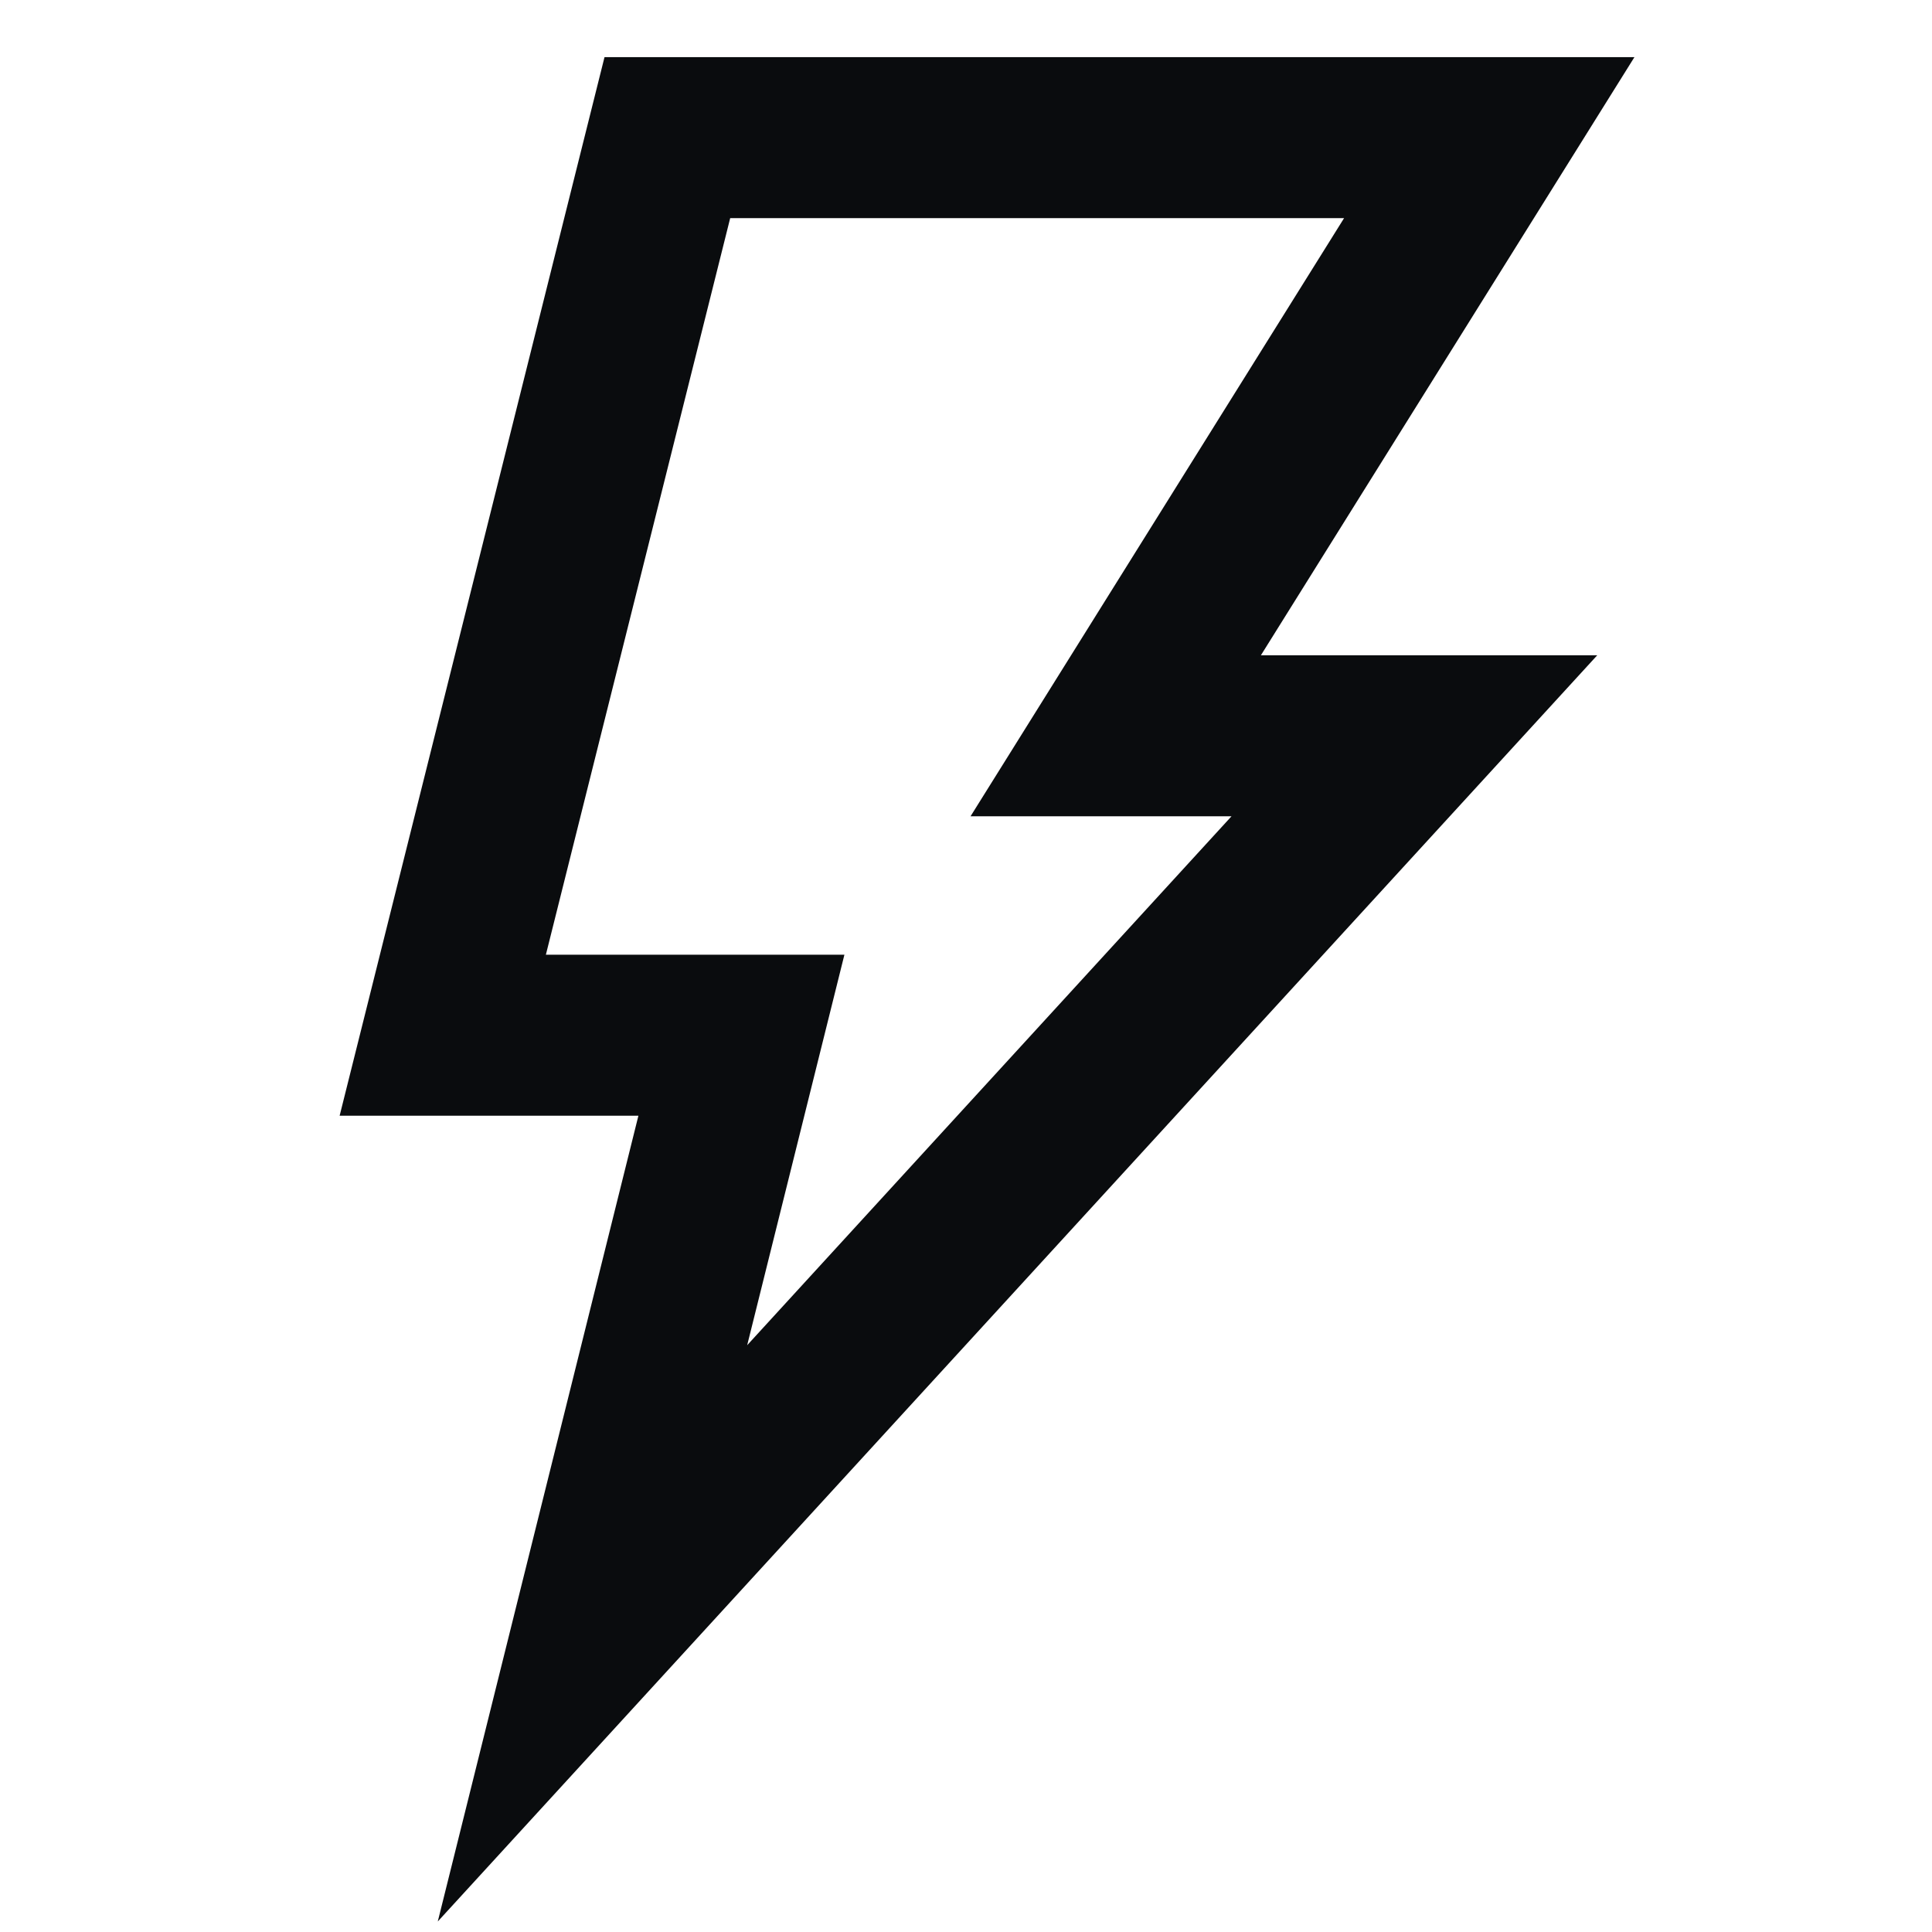 <svg width="24" height="24" viewBox="0 0 24 24" fill="none" xmlns="http://www.w3.org/2000/svg">
<path d="M8.29 1.71H18.5L13.86 9.14H17.57L7.36 20.29L9.21 12.86H5.5L8.29 1.71Z" stroke="#0A0C0E" stroke-width="2" stroke-miterlimit="10"/>
</svg>
